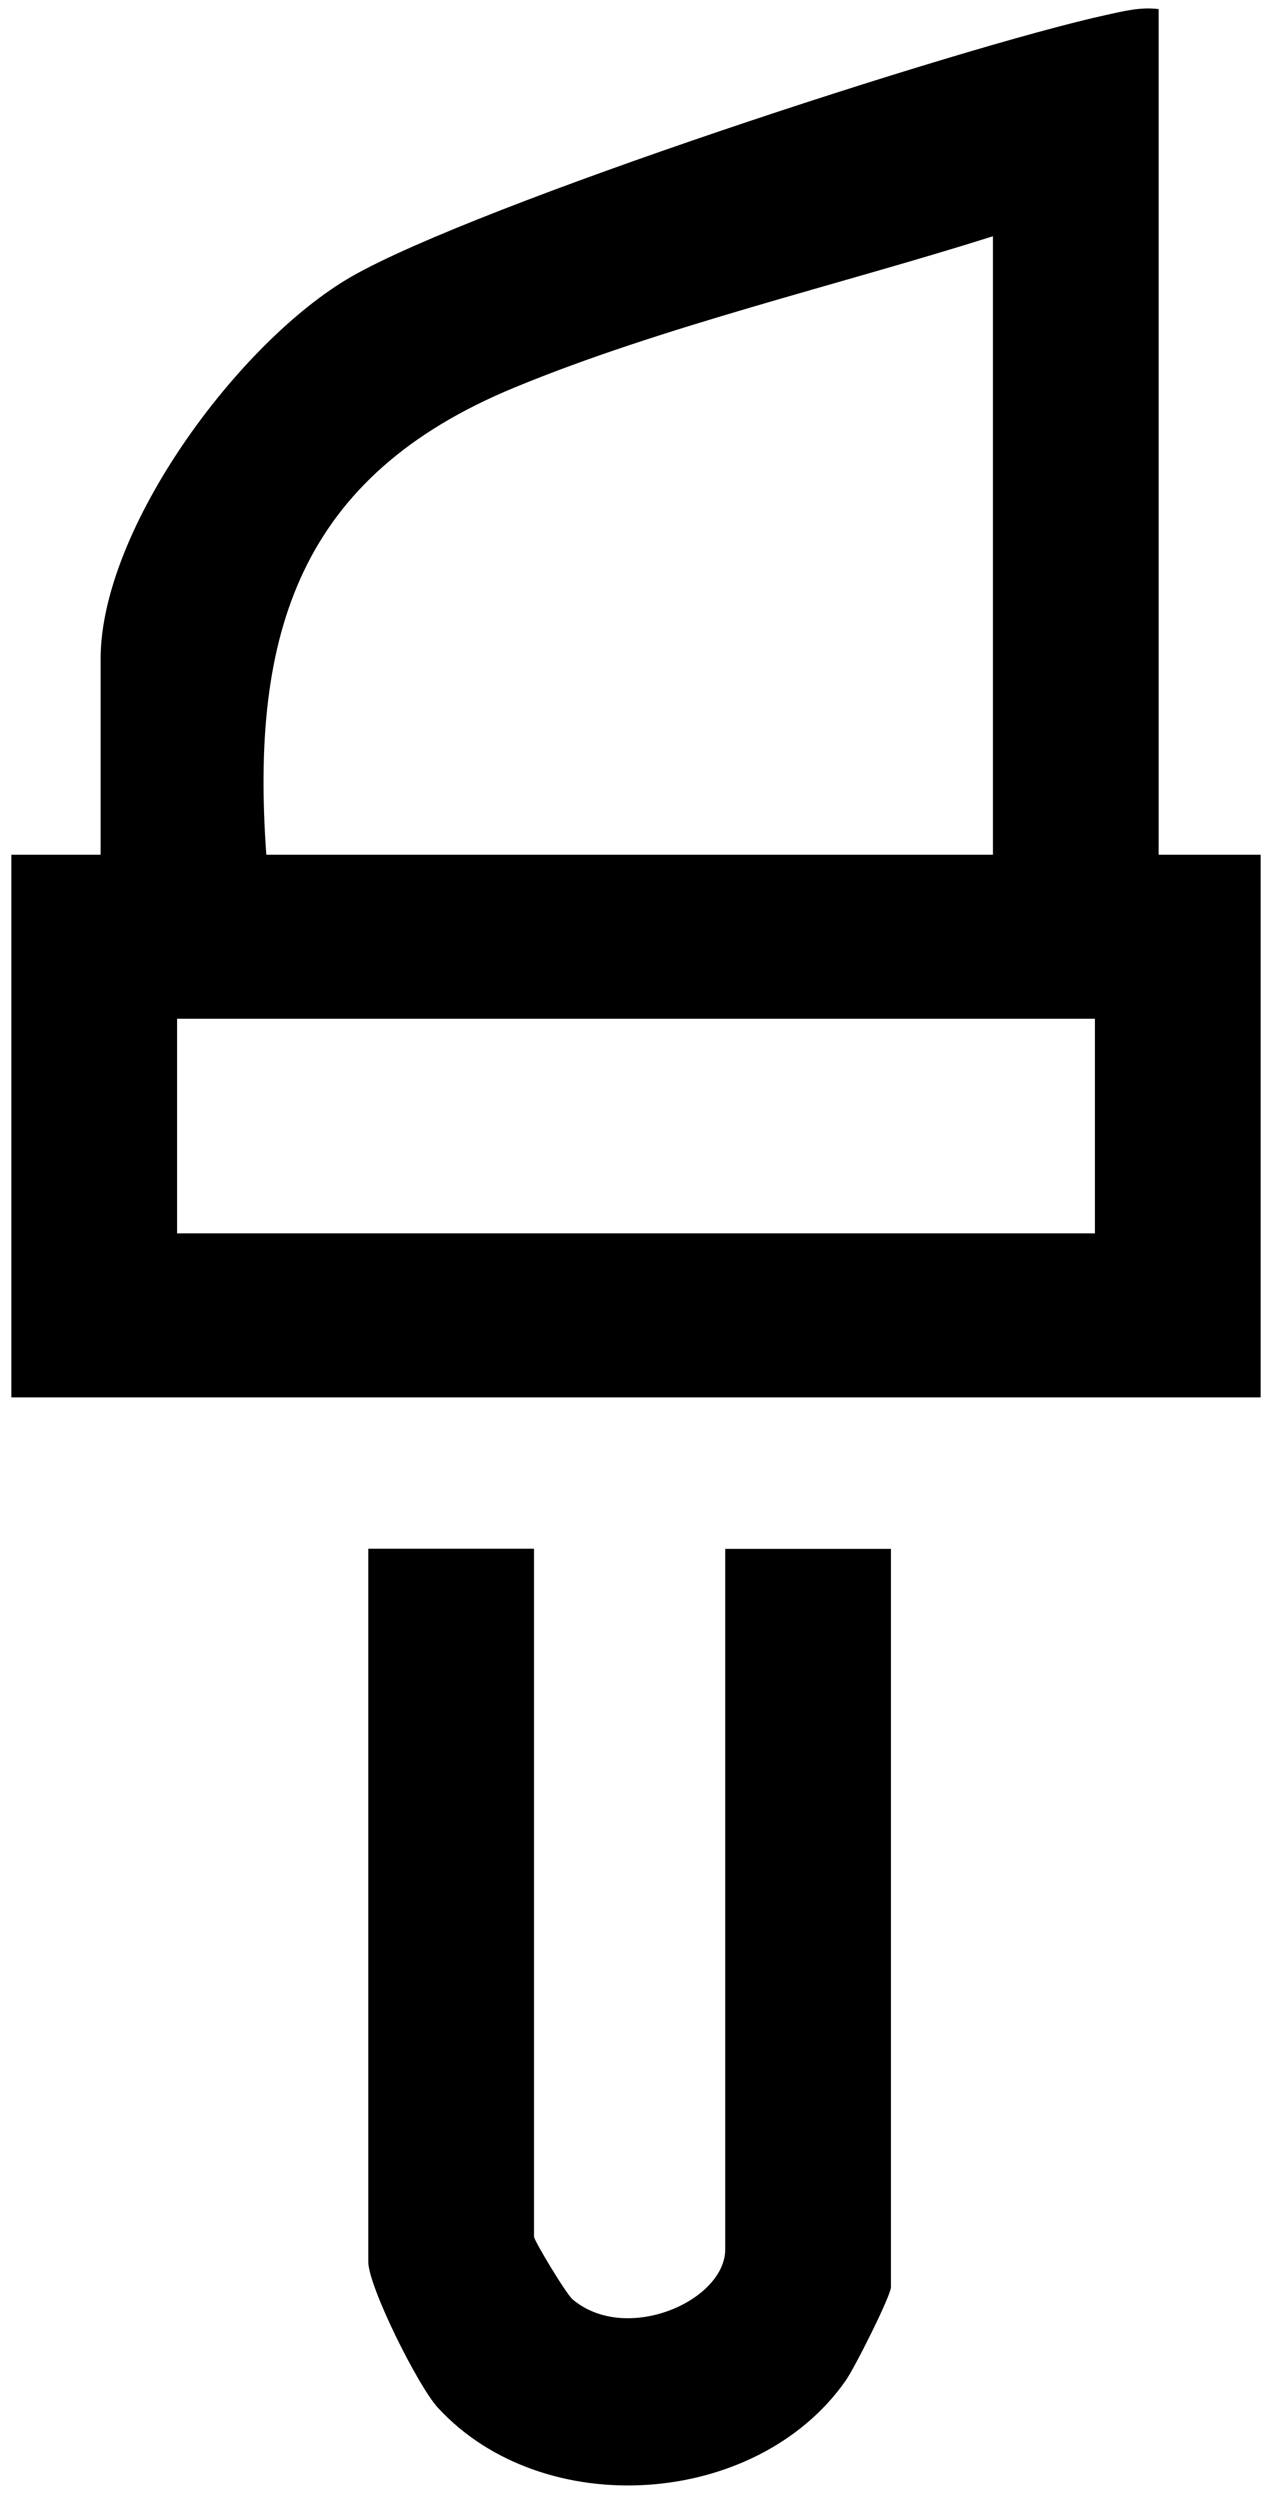 <?xml version="1.0" encoding="UTF-8"?> <svg xmlns="http://www.w3.org/2000/svg" width="56" height="110" viewBox="0 0 56 110" fill="none"><g clip-path="url(#clip0_18_330)"><path d="M51.01 0.4V37.609H55.5V61.489H0.5V37.609H4.429V29.001C4.429 23.259 10.529 15.011 15.479 12.168C20.985 9.014 42.137 2.094 48.737 0.65C49.495 0.483 50.224 0.3 51.01 0.4ZM43.714 10.396C36.935 12.54 29.179 14.356 22.657 17.05C13.195 20.948 11.017 27.846 11.725 37.609H43.714V10.396ZM48.204 44.829H7.796V54.27H48.204V44.829Z" fill="black"></path><path d="M23.51 68.154V98.421C23.51 98.582 24.908 100.92 25.211 101.181C27.568 103.163 31.928 101.247 31.928 98.976V68.154H39.224V100.642C39.224 101.009 37.625 104.202 37.221 104.768C33.298 110.35 23.903 110.983 19.273 105.94C18.397 104.985 16.214 100.603 16.214 99.526V68.148H23.51V68.154Z" fill="black"></path></g><defs><clipPath id="clip0_18_330"><rect width="55" height="109" fill="white" transform="translate(0.5 0.372)"></rect></clipPath></defs></svg> 